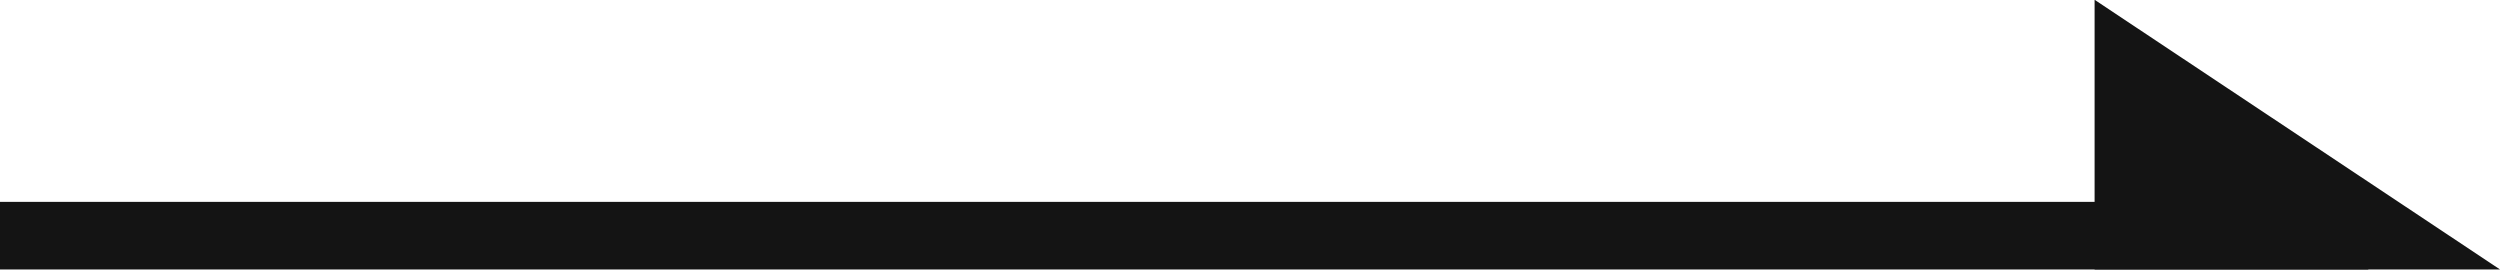 <svg height="3.991" viewBox="0 0 37 3.991" width="37" xmlns="http://www.w3.org/2000/svg"><g fill="#141414"><path d="m35.051.5h-35.051v-1h35.051z" transform="translate(0 3.488)"/><path d="m820 10086h-6v-3.991z" transform="translate(-783 -10082.012)"/></g></svg>